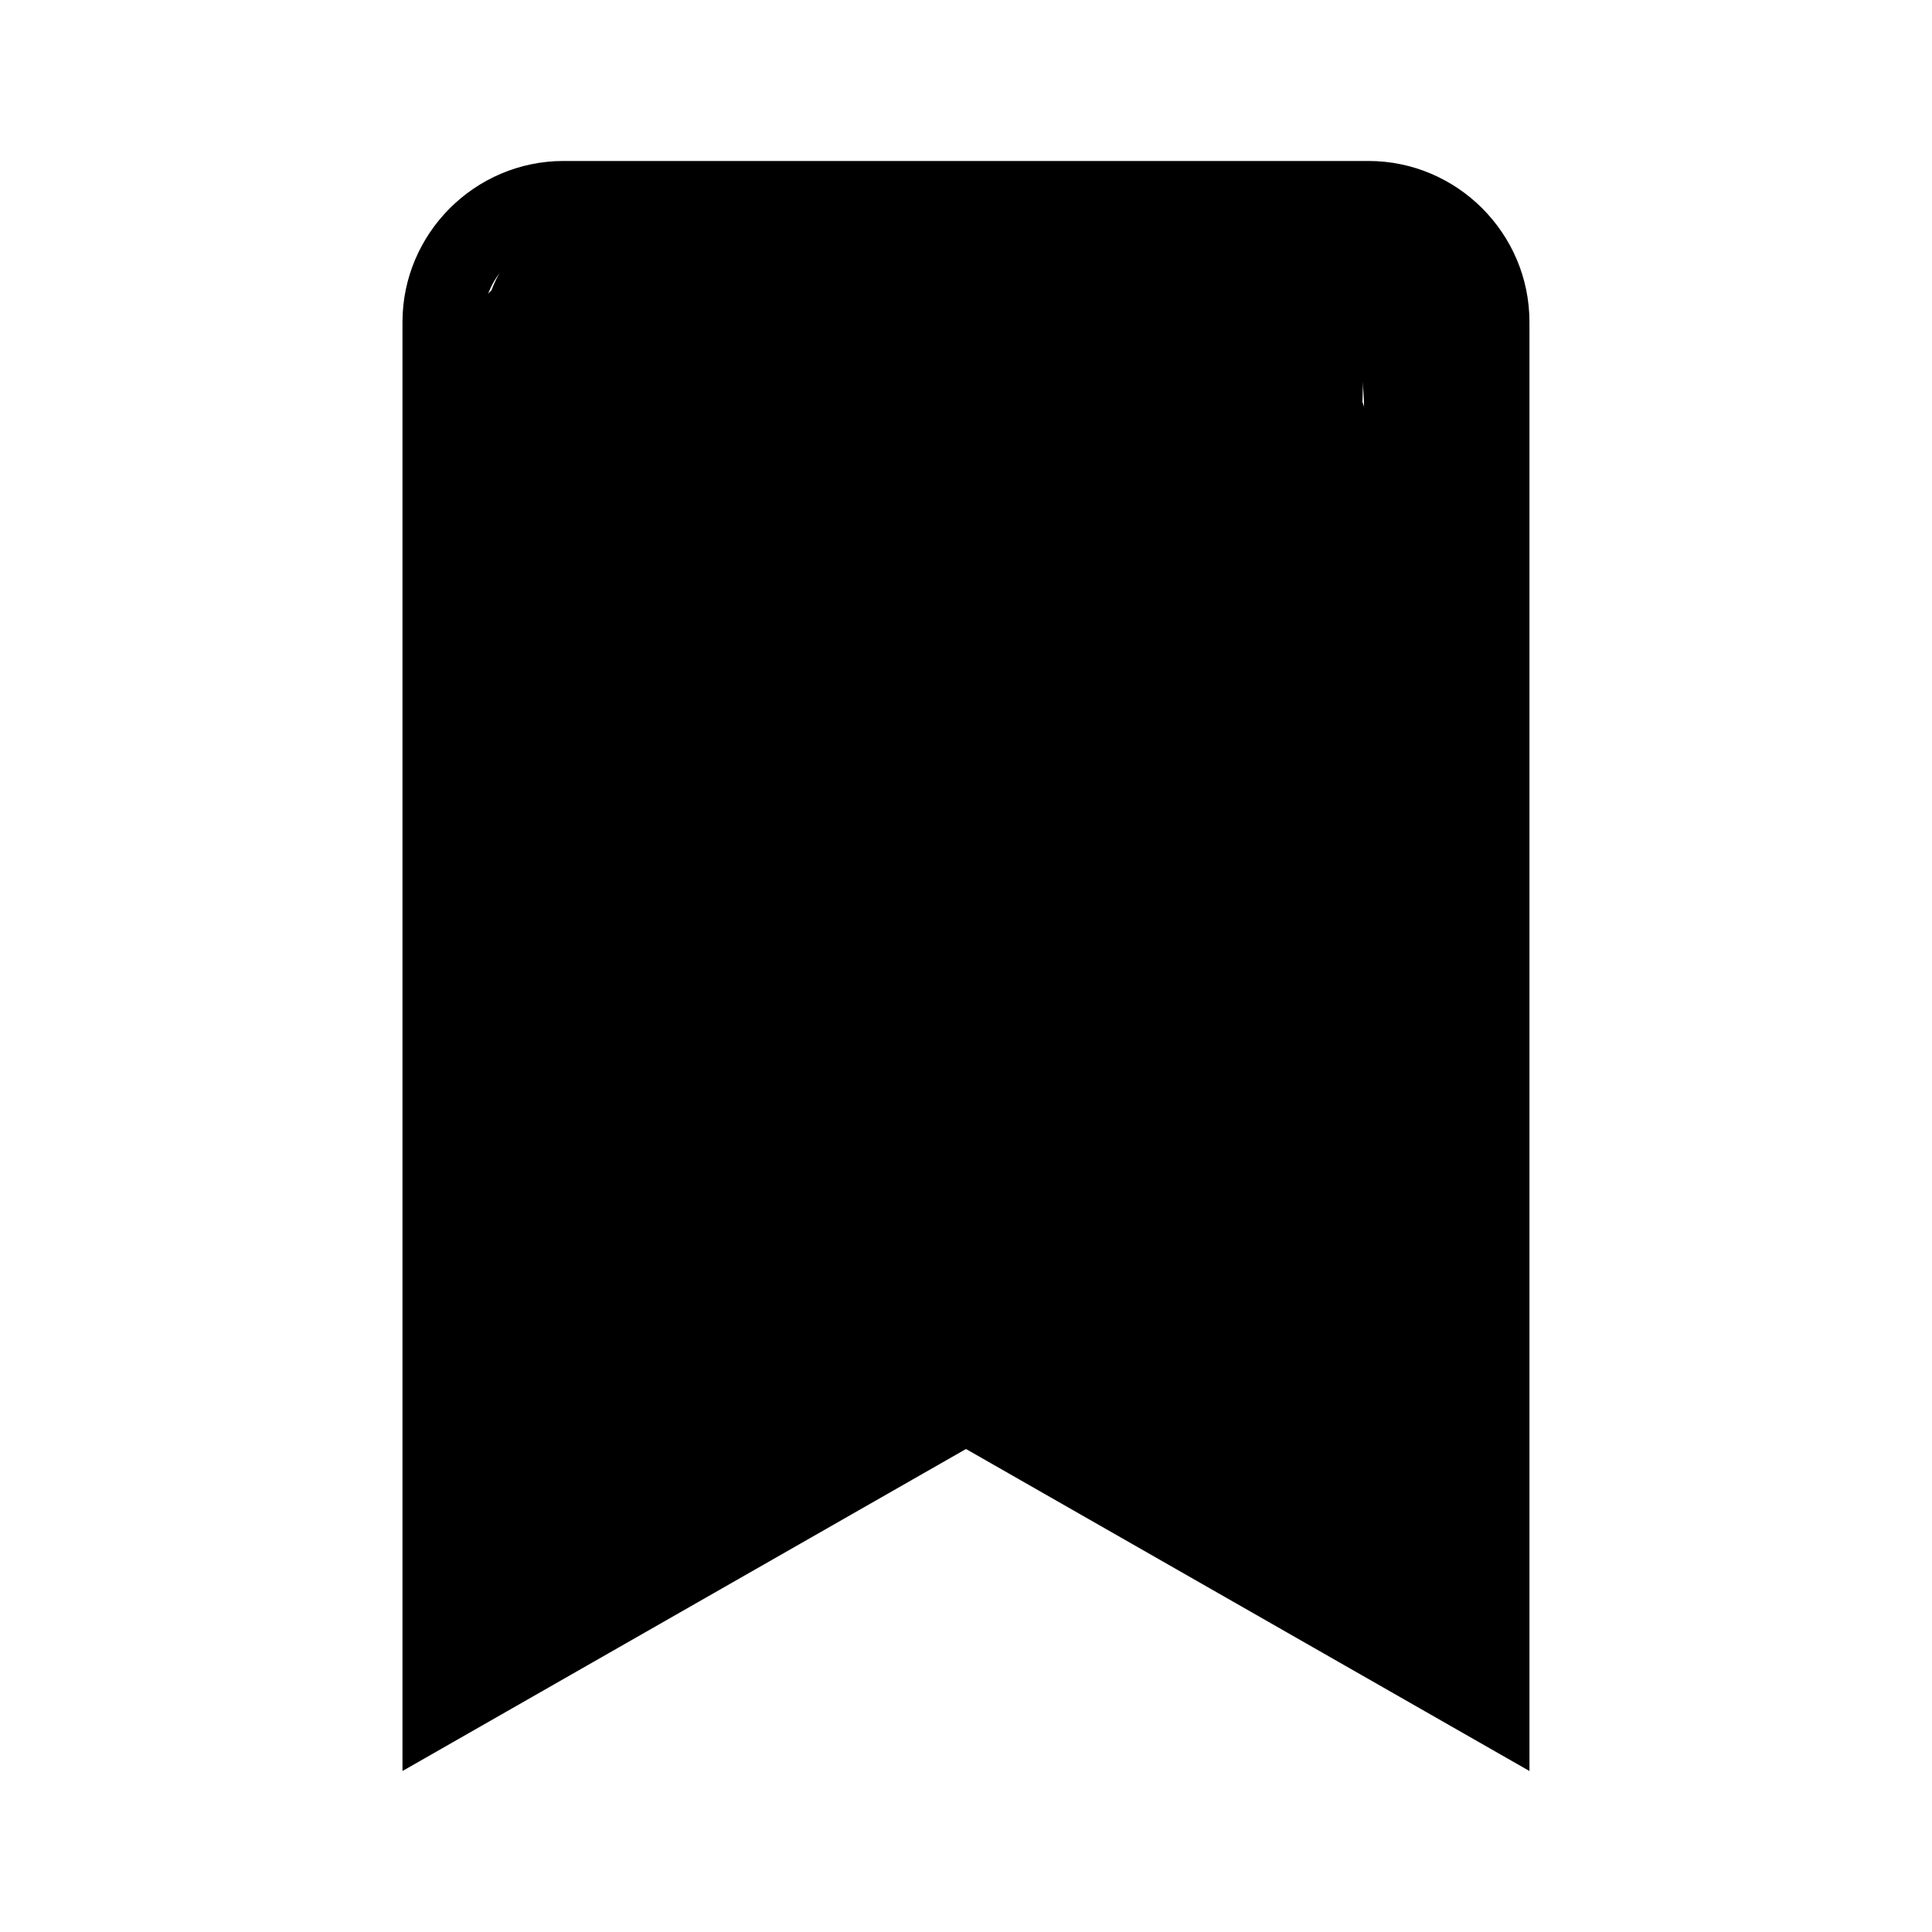 <?xml version="1.0" encoding="UTF-8"?> <svg xmlns="http://www.w3.org/2000/svg" width="28" height="28" viewBox="0 0 28 28" fill="none"><g clip-path="url(#clip0_198_104)"><path d="M8.166 2.583H19.833C20.979 2.583 21.916 3.521 21.916 4.666V25.236L14.124 20.783L14 20.712L13.876 20.783L6.083 25.236V4.666C6.084 3.521 7.021 2.584 8.166 2.583ZM8.166 3.25C7.385 3.251 6.751 3.885 6.75 4.666V24.087L7.124 23.873L14 19.944L20.876 23.873L21.25 24.087V4.666C21.25 3.885 20.615 3.25 19.833 3.25H8.166Z" fill="black" stroke="black" stroke-width="0.5"></path><path d="M13.002 11.501C13.002 11.552 13.002 12.811 13.002 13.574C13.002 14.043 13.002 10.897 12.95 9.862C12.899 8.828 12.796 9.033 12.448 10.256C12.1 11.478 11.51 13.712 11.18 14.824C10.85 15.936 10.799 15.859 10.746 14.844C10.694 13.829 10.643 11.877 10.604 10.795C10.559 9.558 10.487 9.323 10.409 9.245C10.373 9.208 10.28 9.321 10.241 9.412C10.201 9.503 10.201 9.606 10.15 10.621C10.098 11.637 9.996 13.562 9.904 13.489C9.813 13.415 9.736 11.285 9.671 10.02C9.559 7.869 9.424 7.173 9.282 6.797C9.24 6.687 9.086 6.988 9.035 7.066C8.881 7.298 8.827 6.446 8.633 5.915C8.443 5.395 8.154 5.123 7.894 4.953C7.631 4.781 7.738 5.716 7.699 6.261C7.689 6.392 7.66 6.494 7.647 7.625C7.634 8.756 7.634 10.913 7.621 12.075C7.603 13.678 7.505 14.351 7.465 15.089C7.451 15.365 7.401 16.162 7.388 17.263C7.382 17.776 7.323 19.112 7.336 21.018C7.341 21.769 7.401 22.207 7.439 22.7C7.471 23.116 8.255 22.056 8.631 21.771C8.963 21.52 9.317 21.356 9.668 21.135C10.05 20.896 10.406 20.682 10.809 20.332C11.112 20.069 11.522 19.878 11.834 19.67C12.134 19.47 12.456 19.333 12.767 19.125C13.079 18.918 13.312 18.762 13.403 18.723C13.663 18.611 13.003 19.227 12.692 19.435C12.338 19.671 11.941 20.057 11.603 20.343C11.337 20.568 10.827 20.603 10.332 20.823C10.091 20.93 10.201 20.164 10.509 18.685C10.776 17.402 11.433 15.075 11.7 13.871C11.966 12.668 11.863 12.668 11.386 13.849C10.91 15.03 10.063 17.392 9.601 18.557C9.138 19.722 9.087 19.619 9.061 19.002C9.034 18.384 9.034 17.255 9.009 16.429C8.968 15.114 8.879 14.51 8.853 14.406C8.823 14.282 8.672 15.871 8.581 17.854C8.548 18.579 8.516 18.733 8.49 18.863C8.443 19.098 8.412 17.919 8.399 16.064C8.396 15.67 8.334 17.013 8.36 18.93C8.374 20.028 8.49 20.472 8.502 20.666C8.509 20.758 8.541 20.835 8.554 19.308C8.567 17.782 8.567 14.65 8.58 12.96C8.596 10.826 8.723 10.311 8.788 9.702C8.956 8.114 8.723 7.639 8.646 7.211C8.559 6.732 8.516 6.368 8.412 5.992C8.319 5.655 8.127 5.357 8.036 5.032C7.934 4.669 8.126 4.422 8.204 4.293C8.643 3.558 10.562 4.137 11.623 4.097C12.251 4.074 12.767 3.981 13.336 3.89C14.337 3.73 15.225 3.799 16.289 3.735C19.064 3.566 19.379 3.98 19.704 4.187C20.059 4.415 20.313 4.68 20.599 4.965C20.838 5.203 20.781 6.511 20.704 7.376C20.685 7.589 20.626 7.792 20.613 7.986C20.602 8.158 20.548 9.543 20.535 11.565C20.528 12.642 20.419 13.313 20.38 13.884C20.363 14.12 20.314 14.455 20.302 14.843C20.294 15.081 20.237 16.39 20.224 18.295C20.216 19.435 20.108 20.264 20.068 20.679C20.055 20.783 20.03 20.886 20.017 21.106C20.003 21.326 20.003 21.659 20.159 22.159" stroke="black" stroke-width="2" stroke-linecap="round"></path><path d="M19.225 8.934C19.225 8.033 18.969 6.113 18.501 5.538C18.102 5.047 17.438 5.226 15.757 5.212C15.284 5.208 14.872 5.277 14.11 5.316C13.06 5.369 12.2 5.511 11.709 5.523C10.337 5.559 8.622 5.64 8.037 5.692C7.587 5.732 9.084 5.951 9.9 6.248C10.548 6.485 11.184 6.702 12.026 7.517C12.445 7.922 12.56 8.515 12.574 9.14C12.587 9.687 12.018 7.823 11.616 7.224C11.444 6.968 11.265 6.782 11.097 6.742C10.973 6.713 10.979 7.989 10.966 9.738C10.96 10.641 10.901 11.238 10.953 11.693C10.965 11.8 11.107 11.608 11.416 10.784C12.271 8.508 12.794 6.912 12.833 7.257C12.984 8.595 12.872 9.736 12.936 10.059C12.966 10.206 13.027 10.306 13.104 10.282C13.347 10.207 13.545 9.072 13.791 7.711C13.88 7.222 13.909 7.146 13.935 7.748C13.961 8.35 13.987 9.634 14.077 10.552C14.219 11.997 14.557 12.563 14.699 12.552C14.79 12.544 14.816 12.308 14.945 11.446C15.074 10.583 15.28 9.043 15.385 8.108C15.491 7.173 15.491 6.891 15.491 6.951C15.491 7.421 15.825 8.743 16.408 10.258C16.646 10.879 16.811 11.183 16.941 11.381C17.072 11.578 17.175 11.655 17.459 10.475C17.743 9.295 18.205 6.856 18.456 5.677C18.706 4.498 18.732 4.652 18.745 4.898C18.776 5.477 18.733 6.002 18.694 7.121C18.661 8.06 18.681 9.755 18.642 10.5C18.604 11.244 18.527 10.987 18.397 10.65C17.897 9.346 17.31 8.397 16.996 7.536C16.718 6.775 17.41 5.798 17.385 5.434C17.374 5.278 17.022 5.716 16.724 6.131C16.257 6.783 14.541 7.245 13.51 7.275C13.353 7.28 13.391 6.967 13.455 6.746C13.738 5.77 14.323 5.279 14.402 5.033C14.43 4.945 14.326 4.915 14.261 4.94C13.705 5.155 13.676 6.338 13.47 7.818C13.293 9.092 12.957 11.428 12.785 13.235C12.613 15.041 12.613 16.248 12.6 16.934C12.579 18.038 12.406 18.552 12.225 18.813C12.195 18.856 12.121 18.737 12.095 18.608C12.033 18.304 12.171 17.78 12.339 17.21C12.711 15.951 13.442 14.277 13.507 14.056C13.873 12.811 13.468 17.595 13.597 17.479C13.718 17.371 13.805 16.59 14.114 15.065C14.503 13.151 14.972 11.944 15.024 11.71C15.135 11.208 14.947 14.443 15.088 15.364C15.104 15.466 15.332 15.084 15.707 14.079C16.082 13.075 16.672 11.303 16.976 10.442C17.28 9.581 17.28 9.684 17.255 9.839C17.229 9.995 17.178 10.2 17.113 11.192C17.048 12.183 16.971 13.954 17.008 14.508C17.025 14.76 17.589 12.985 17.952 12.103C18.039 11.893 18.111 13.303 18.084 15.248C18.075 15.934 18.11 16.011 18.162 16.038C18.213 16.065 18.29 16.039 18.51 15.115C18.729 14.19 19.088 12.367 19.274 11.313C19.459 10.258 19.459 10.027 19.446 9.96C19.433 9.892 19.407 9.995 19.291 10.844C19.176 11.692 18.97 13.284 18.852 14.194C18.709 15.284 18.681 15.571 18.655 15.675C18.563 16.048 18.423 14.591 18.086 13.76C18.02 13.597 17.956 13.525 17.891 13.473C17.826 13.42 17.749 13.394 17.696 13.42C17.58 13.476 17.335 14.628 16.907 16.274C16.614 17.403 16.426 17.749 16.27 17.918C16.201 17.993 16.115 18.009 16.037 17.984C15.67 17.865 15.519 16.978 15.259 16.223C15.213 16.089 15.155 16.015 15.103 16.013C14.766 16.006 14.869 16.968 14.662 17.877C14.554 18.352 14.429 18.656 14.325 18.968C14.299 19.046 14.273 19.123 14.273 19.201C14.272 19.28 14.298 19.357 14.362 19.422C14.644 19.707 15.074 19.772 15.606 20.096C15.939 20.299 16.268 20.421 16.708 20.692C17.356 21.092 17.746 21.25 18.057 21.393C18.391 21.547 18.679 21.743 18.991 21.912C19.284 22.07 19.613 22.184 19.95 22.43C20.061 22.511 20.182 22.649 20.197 22.612C20.683 21.411 19.252 19.517 19.148 18.971C19.049 18.451 18.941 17.934 18.901 17.376C18.874 16.99 18.733 16.714 18.656 16.584C18.578 16.455 18.319 16.48 18.073 16.531C17.472 16.657 17.282 17.541 16.906 17.866C16.619 18.114 16.219 18.216 15.933 18.45C15.869 18.502 15.932 18.63 15.983 18.709C16.185 19.015 16.552 19.279 17.432 19.681C17.721 19.814 18.128 19.747 18.314 19.696C18.5 19.644 18.474 19.542 18.422 19.438C18.204 18.999 18.007 18.66 17.852 18.438C17.666 18.173 18.7 19.945 19.431 20.822C19.838 21.309 20.262 21.922 20.392 22.313C20.444 22.468 20.496 22.625 20.56 22.78C20.599 22.858 20.651 22.935 20.703 22.937" stroke="black" stroke-width="2" stroke-linecap="round"></path></g><defs><clipPath id="clip0_198_104"><rect width="28" height="28" fill="white"></rect></clipPath></defs></svg> 